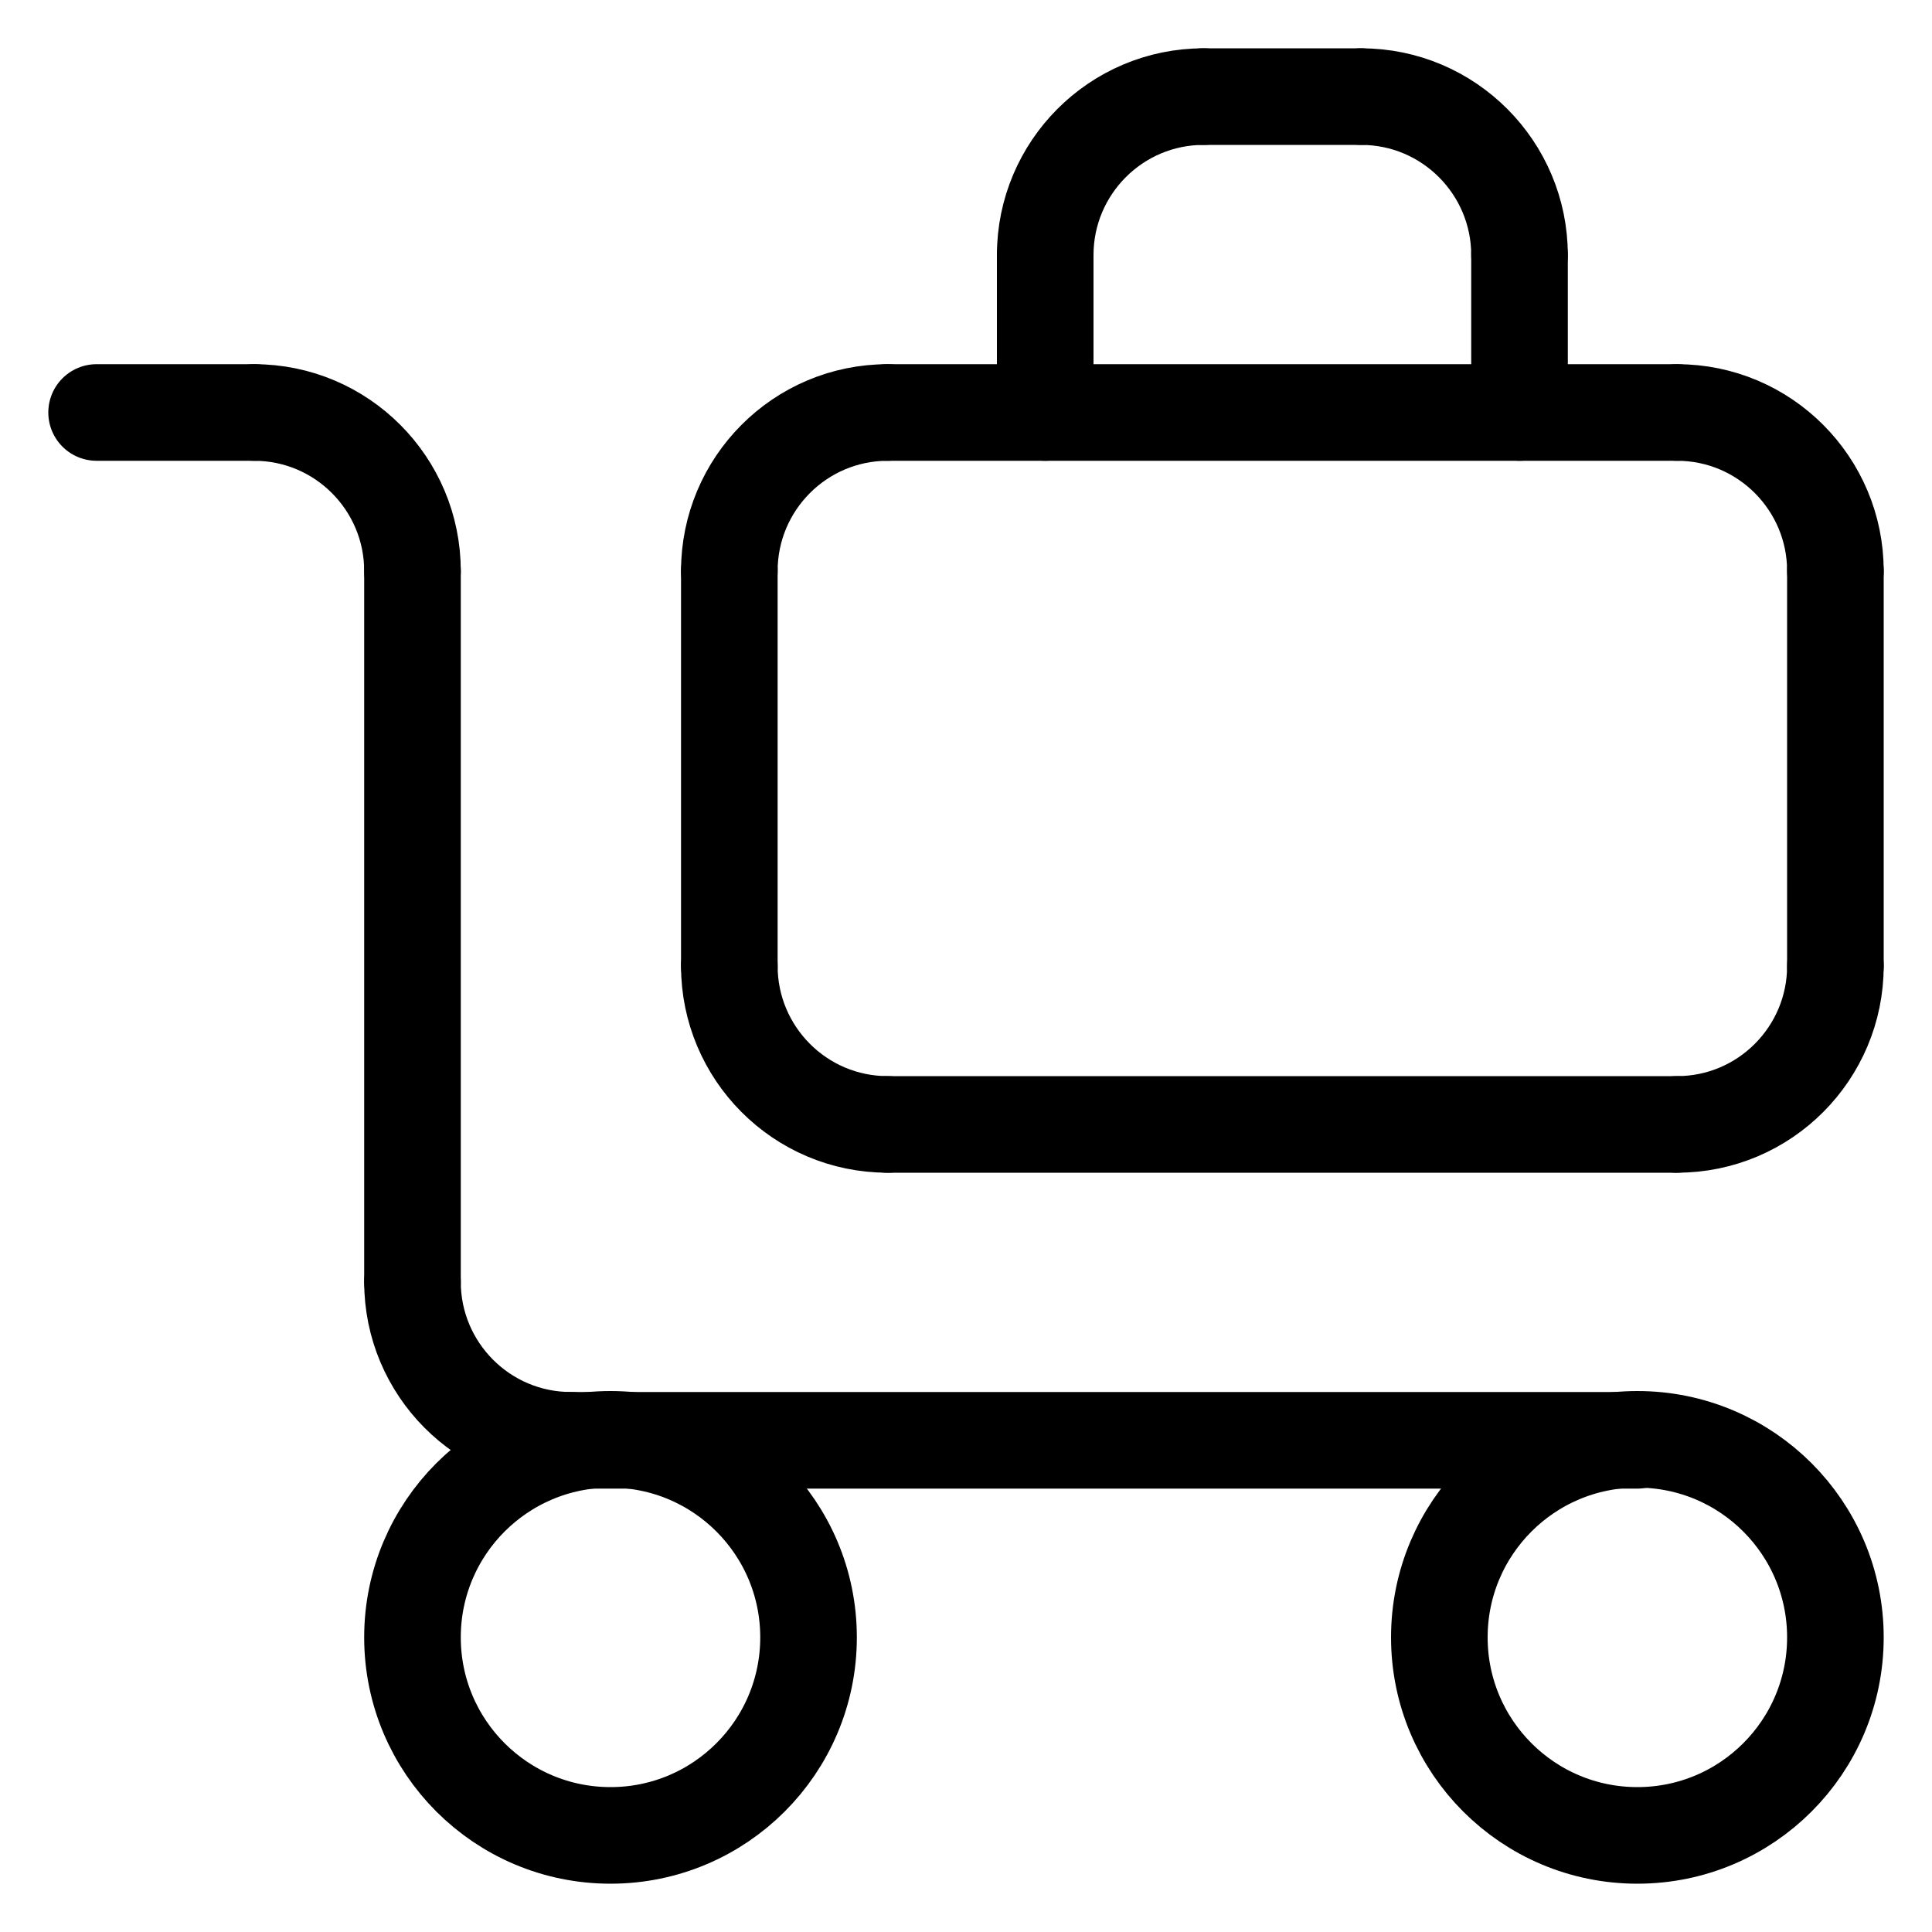 <?xml version="1.0" encoding="UTF-8"?>
<svg id="Isolation_Mode" data-name="Isolation Mode" xmlns="http://www.w3.org/2000/svg" viewBox="0 0 20 20">
  <defs>
    <style>
      .cls-1 {
        stroke-width: 0px;
      }

      .cls-1, .cls-2 {
        fill: none;
      }

      .cls-2 {
        stroke: #000;
        stroke-linecap: round;
        stroke-linejoin: round;
      }
    </style>
  </defs>
  <rect class="cls-1" width="20" height="20"/>
  <g>
    <circle class="cls-2" cx="6.32" cy="16.95" r="2.05"/>
    <circle class="cls-2" cx="16.95" cy="16.95" r="2.05"/>
    <line class="cls-2" x1="4.27" y1="13.27" x2="4.27" y2="5.91"/>
    <path class="cls-2" d="M4.27,5.91c0-.9-.73-1.64-1.64-1.64"/>
    <line class="cls-2" x1="1" y1="4.27" x2="2.64" y2="4.27"/>
    <line class="cls-2" x1="16.95" y1="14.91" x2="5.91" y2="14.91"/>
    <line class="cls-2" x1="9.18" y1="11.64" x2="17.36" y2="11.64"/>
    <line class="cls-2" x1="7.55" y1="5.91" x2="7.55" y2="10"/>
    <line class="cls-2" x1="19" y1="5.91" x2="19" y2="10"/>
    <line class="cls-2" x1="9.18" y1="4.27" x2="17.36" y2="4.27"/>
    <line class="cls-2" x1="15.73" y1="2.64" x2="15.73" y2="4.27"/>
    <line class="cls-2" x1="10.82" y1="2.64" x2="10.82" y2="4.27"/>
    <path class="cls-2" d="M15.73,2.64c0-.9-.73-1.64-1.64-1.64"/>
    <path class="cls-2" d="M10.82,2.64c0-.9.73-1.64,1.64-1.64"/>
    <line class="cls-2" x1="14.09" y1="1" x2="12.45" y2="1"/>
    <path class="cls-2" d="M19,5.91c0-.9-.73-1.64-1.64-1.64"/>
    <path class="cls-2" d="M7.55,5.91c0-.9.73-1.64,1.64-1.64"/>
    <path class="cls-2" d="M7.55,10c0,.9.73,1.64,1.64,1.64"/>
    <path class="cls-2" d="M19,10c0,.9-.73,1.64-1.64,1.64"/>
    <path class="cls-2" d="M4.27,13.27c0,.9.73,1.64,1.64,1.64"/>
  </g>
</svg>